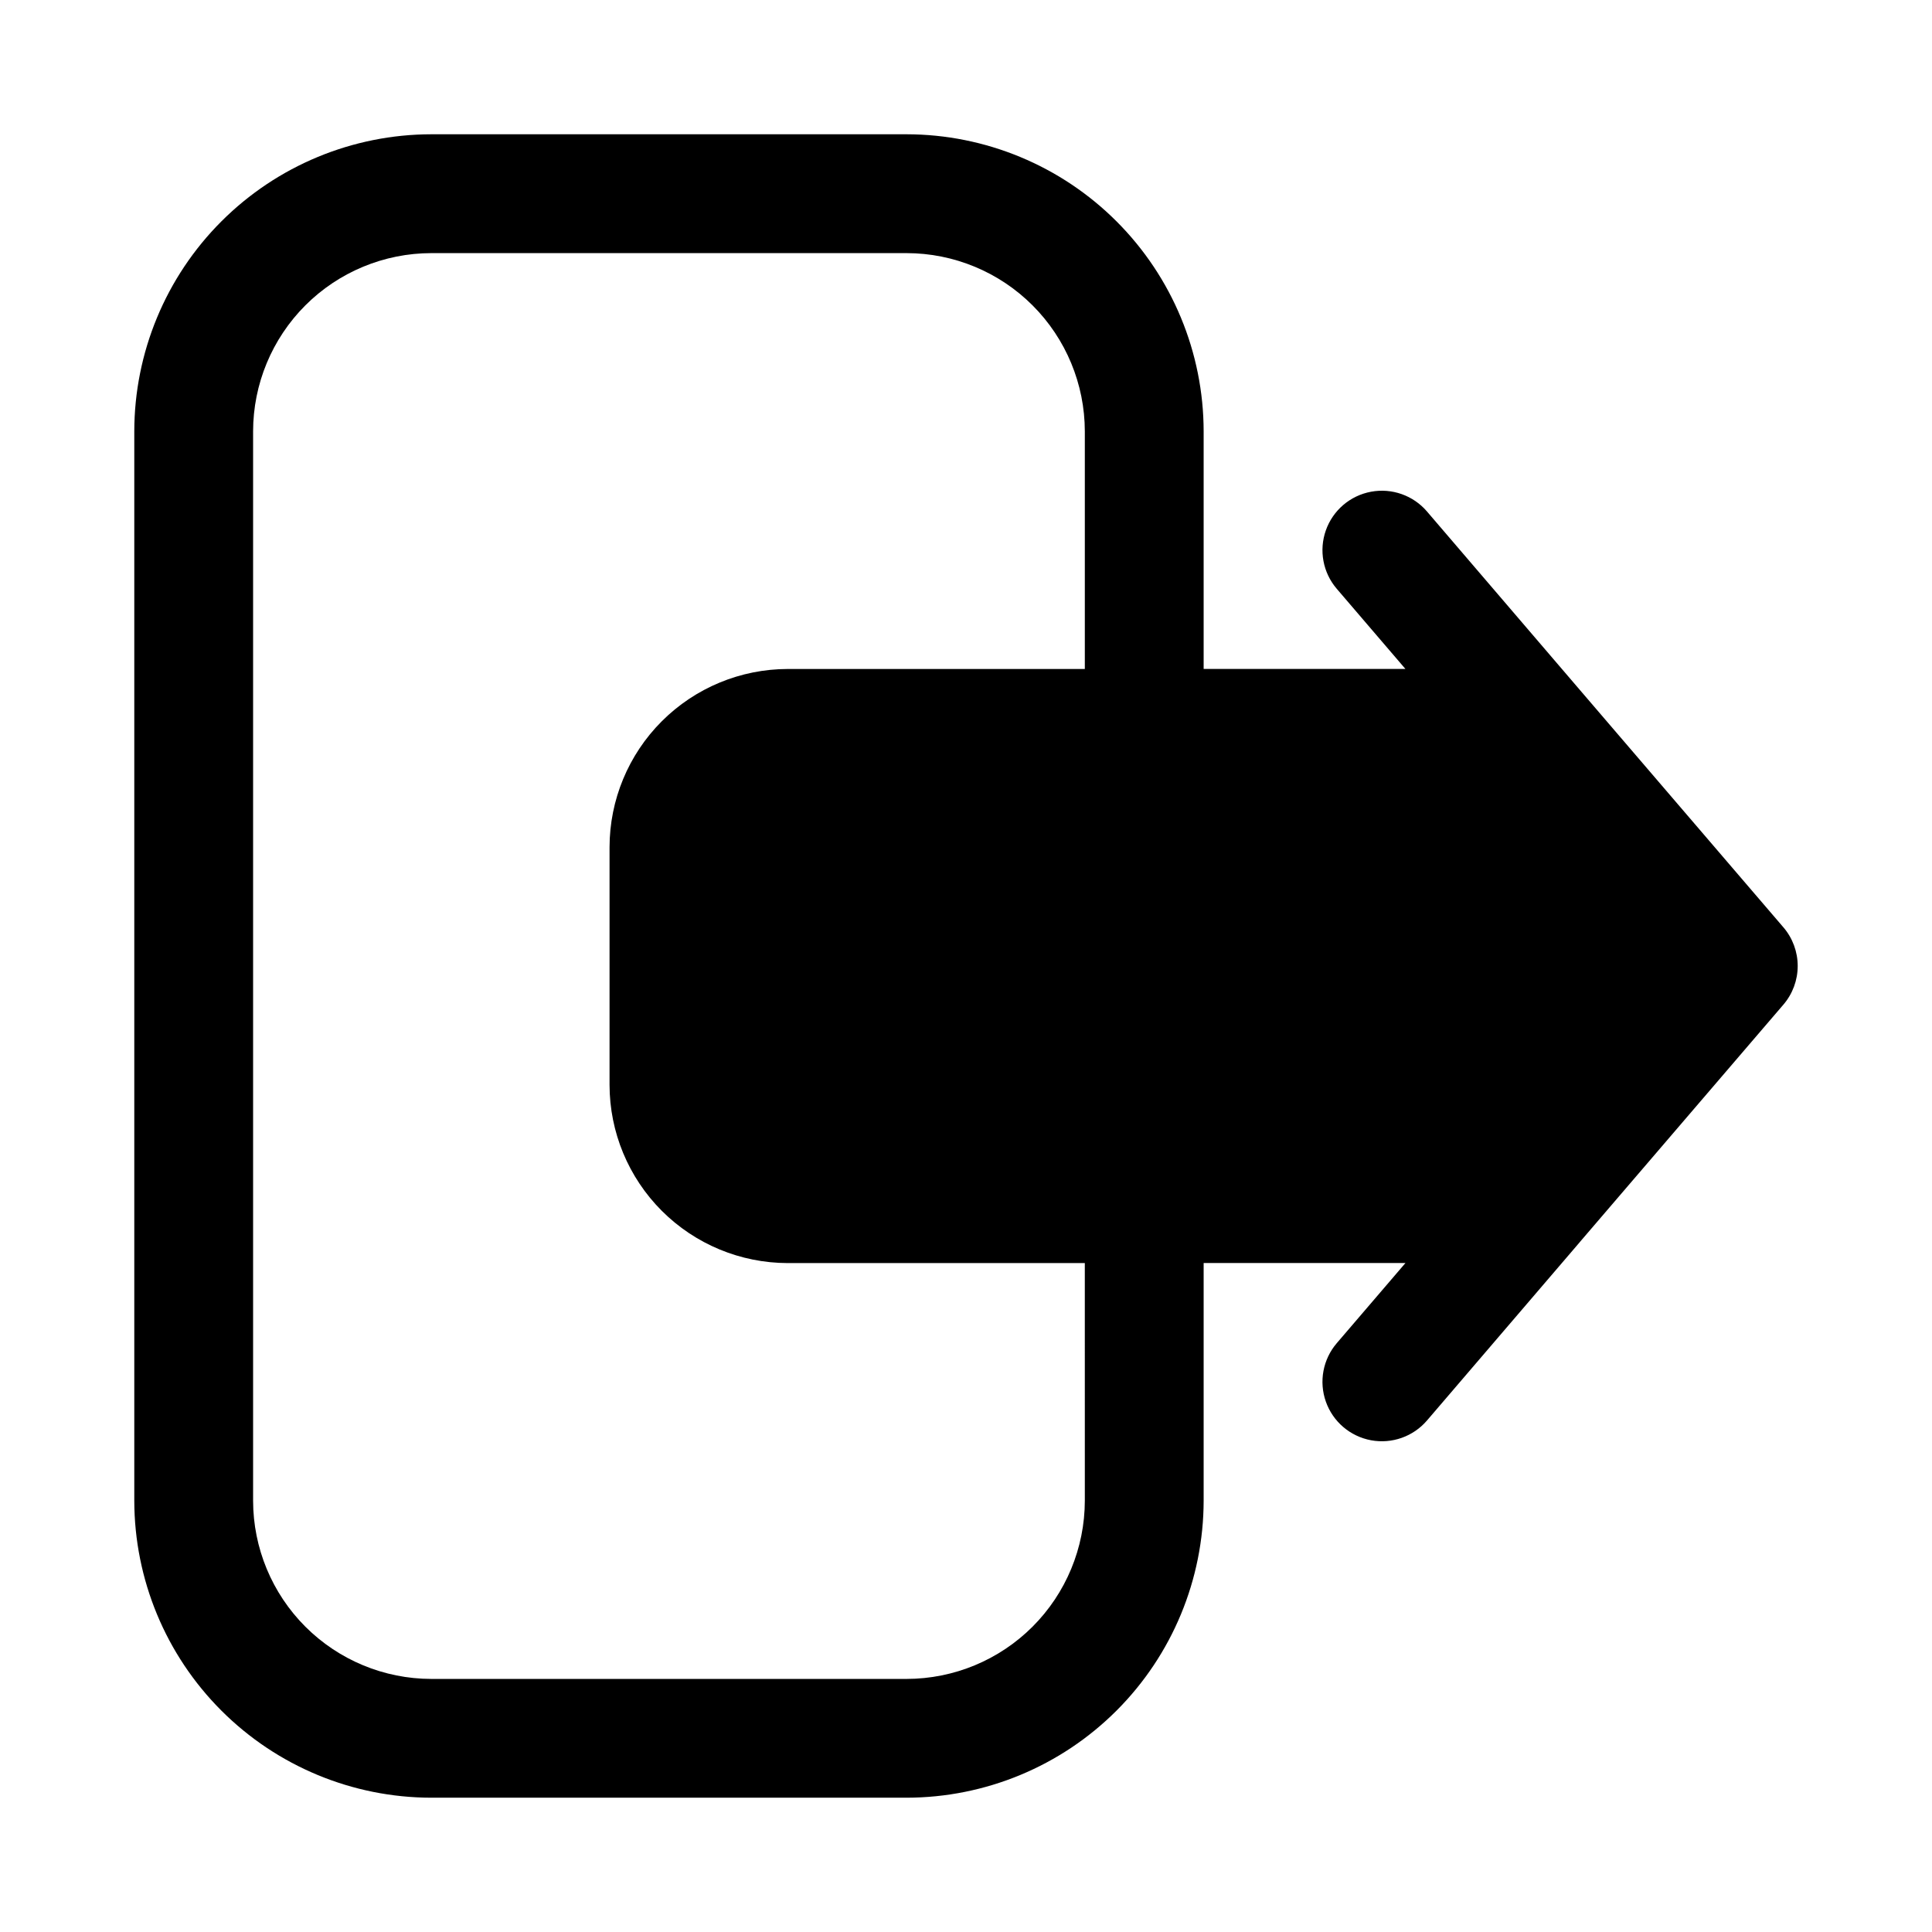 <?xml version="1.0" encoding="UTF-8"?>
<!-- Uploaded to: ICON Repo, www.svgrepo.com, Generator: ICON Repo Mixer Tools -->
<svg fill="#000000" width="800px" height="800px" version="1.1" viewBox="144 144 512 512" xmlns="http://www.w3.org/2000/svg">
 <path d="m616.62 389.75-53.965-62.938-0.02-0.023-40.461-47.23v-0.004c-3.656-4.273-9.316-6.273-14.844-5.242-5.531 1.027-10.094 4.93-11.965 10.23-1.875 5.305-0.777 11.207 2.879 15.48l18.207 21.254h-53.473v-62.977c-0.027-20.867-8.328-40.879-23.086-55.637-14.758-14.758-34.766-23.059-55.637-23.082h-125.95c-20.867 0.023-40.879 8.324-55.637 23.082-14.758 14.758-23.059 34.77-23.082 55.637v283.39c0.023 20.871 8.324 40.879 23.082 55.637 14.758 14.758 34.77 23.059 55.637 23.082h125.95c20.871-0.023 40.879-8.324 55.637-23.082 14.758-14.758 23.059-34.766 23.086-55.637v-62.977h53.477l-18.211 21.254c-3.656 4.277-4.754 10.176-2.879 15.48 1.871 5.305 6.434 9.203 11.965 10.234 5.527 1.027 11.188-0.973 14.844-5.246l40.461-47.23 0.016-0.031 53.965-62.938 0.004-0.004c2.445-2.852 3.789-6.484 3.789-10.242 0-3.758-1.344-7.391-3.789-10.246zm-185.13 151.95c-0.016 12.523-4.996 24.527-13.852 33.383s-20.859 13.836-33.383 13.848h-125.95c-12.52-0.012-24.527-4.992-33.383-13.848s-13.836-20.859-13.848-33.383v-283.39c0.012-12.52 4.992-24.527 13.848-33.383s20.863-13.836 33.383-13.848h125.95c12.523 0.012 24.527 4.992 33.383 13.848s13.836 20.863 13.852 33.383v62.977h-78.723c-12.523 0.016-24.527 4.996-33.383 13.852-8.855 8.852-13.836 20.859-13.848 33.383v62.977c0.012 12.52 4.992 24.527 13.848 33.383 8.855 8.852 20.859 13.832 33.383 13.848h78.719z"/>
</svg>